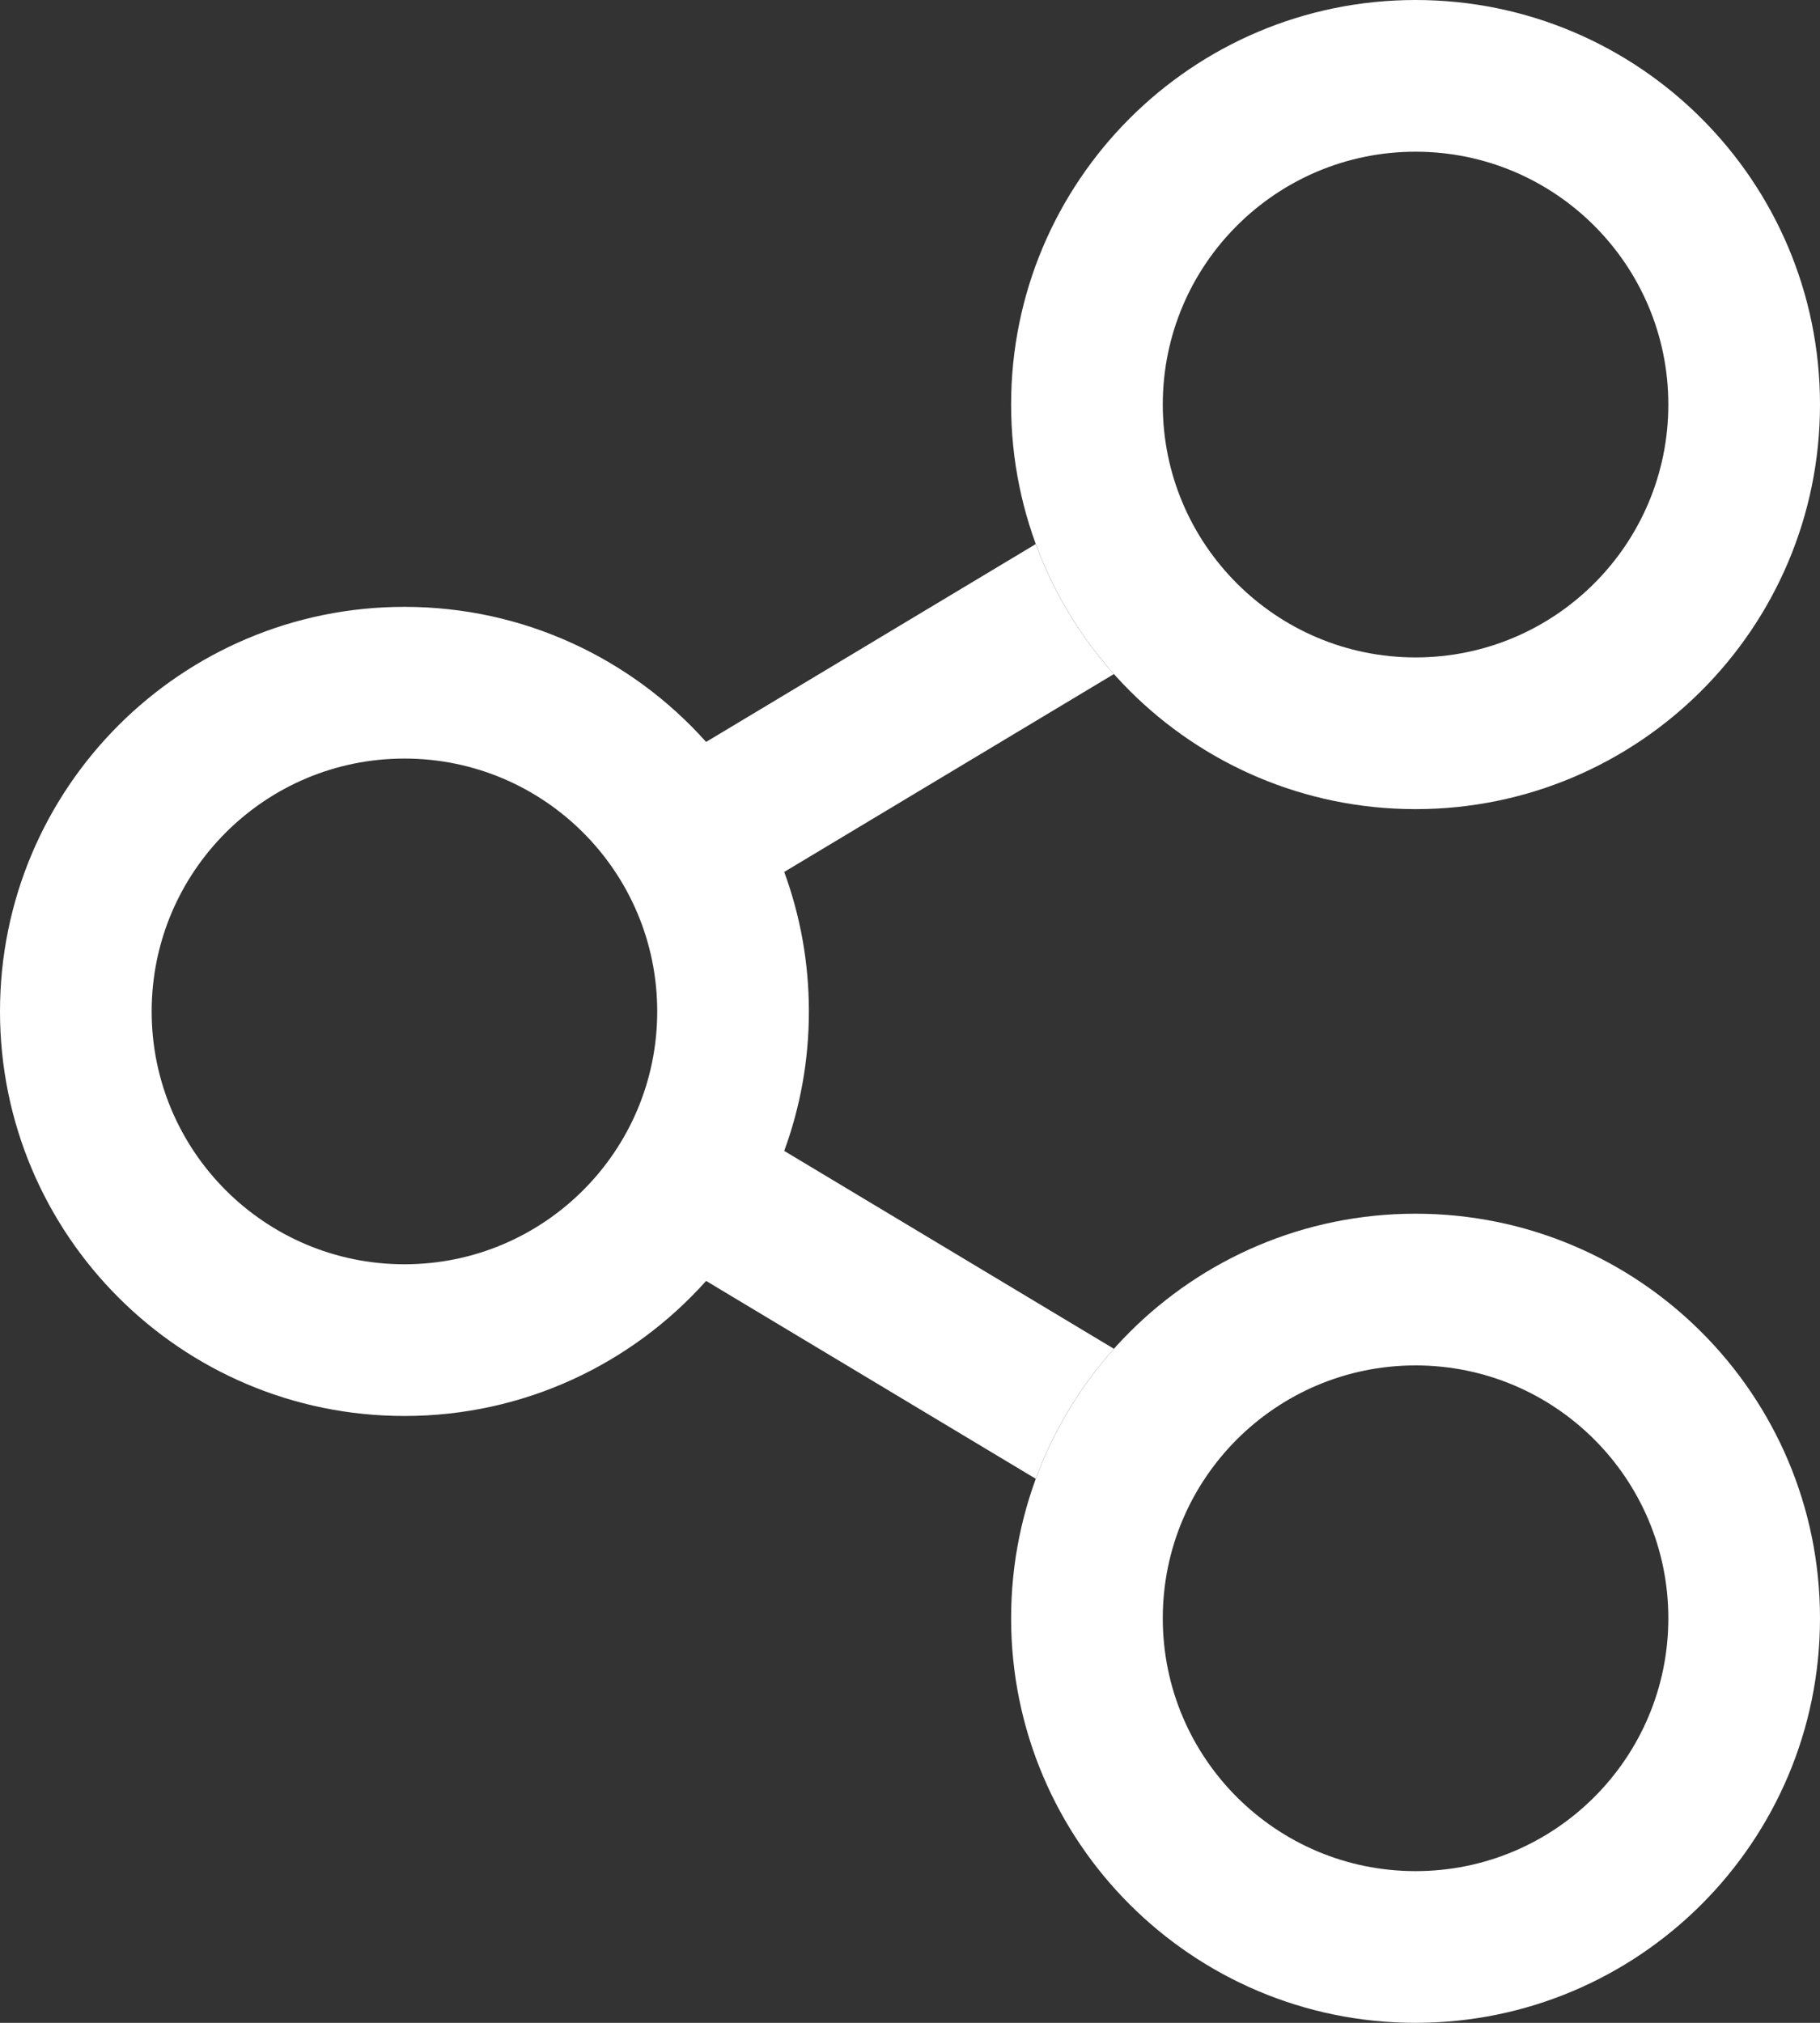 <svg xmlns="http://www.w3.org/2000/svg" width="36" height="40" viewBox="0 0 36 40" fill="none"><rect x="0" y="0" width="36" height="40" fill="#333333" stroke="none"/><path fill-rule="evenodd" clip-rule="evenodd" d="M36 8C36 12.418 32.418 16 28 16C23.582 16 20 12.418 20 8C20 3.582 23.582 0 28 0C32.418 0 36 3.582 36 8ZM28 13C30.761 13 33 10.761 33 8C33 5.239 30.761 3 28 3C25.239 3 23 5.239 23 8C23 10.761 25.239 13 28 13Z" fill="white"></path><path fill-rule="evenodd" clip-rule="evenodd" d="M36 32C36 36.418 32.418 40 28 40C23.582 40 20 36.418 20 32C20 27.582 23.582 24 28 24C32.418 24 36 27.582 36 32ZM28 37C30.761 37 33 34.761 33 32C33 29.239 30.761 27 28 27C25.239 27 23 29.239 23 32C23 34.761 25.239 37 28 37Z" fill="white"></path><path fill-rule="evenodd" clip-rule="evenodd" d="M13.967 25.329L20.488 29.242C20.839 28.286 21.367 27.416 22.033 26.671L15.512 22.758C15.828 21.898 16 20.969 16 20C16 19.031 15.828 18.102 15.512 17.242L22.033 13.329C21.367 12.584 20.839 11.714 20.488 10.758L13.967 14.671C12.502 13.032 10.371 12 8 12C3.582 12 0 15.582 0 20C0 24.418 3.582 28 8 28C10.371 28 12.502 26.968 13.967 25.329ZM13 20C13 22.761 10.761 25 8 25C5.239 25 3 22.761 3 20C3 17.239 5.239 15 8 15C10.761 15 13 17.239 13 20Z" fill="white"></path></svg>
